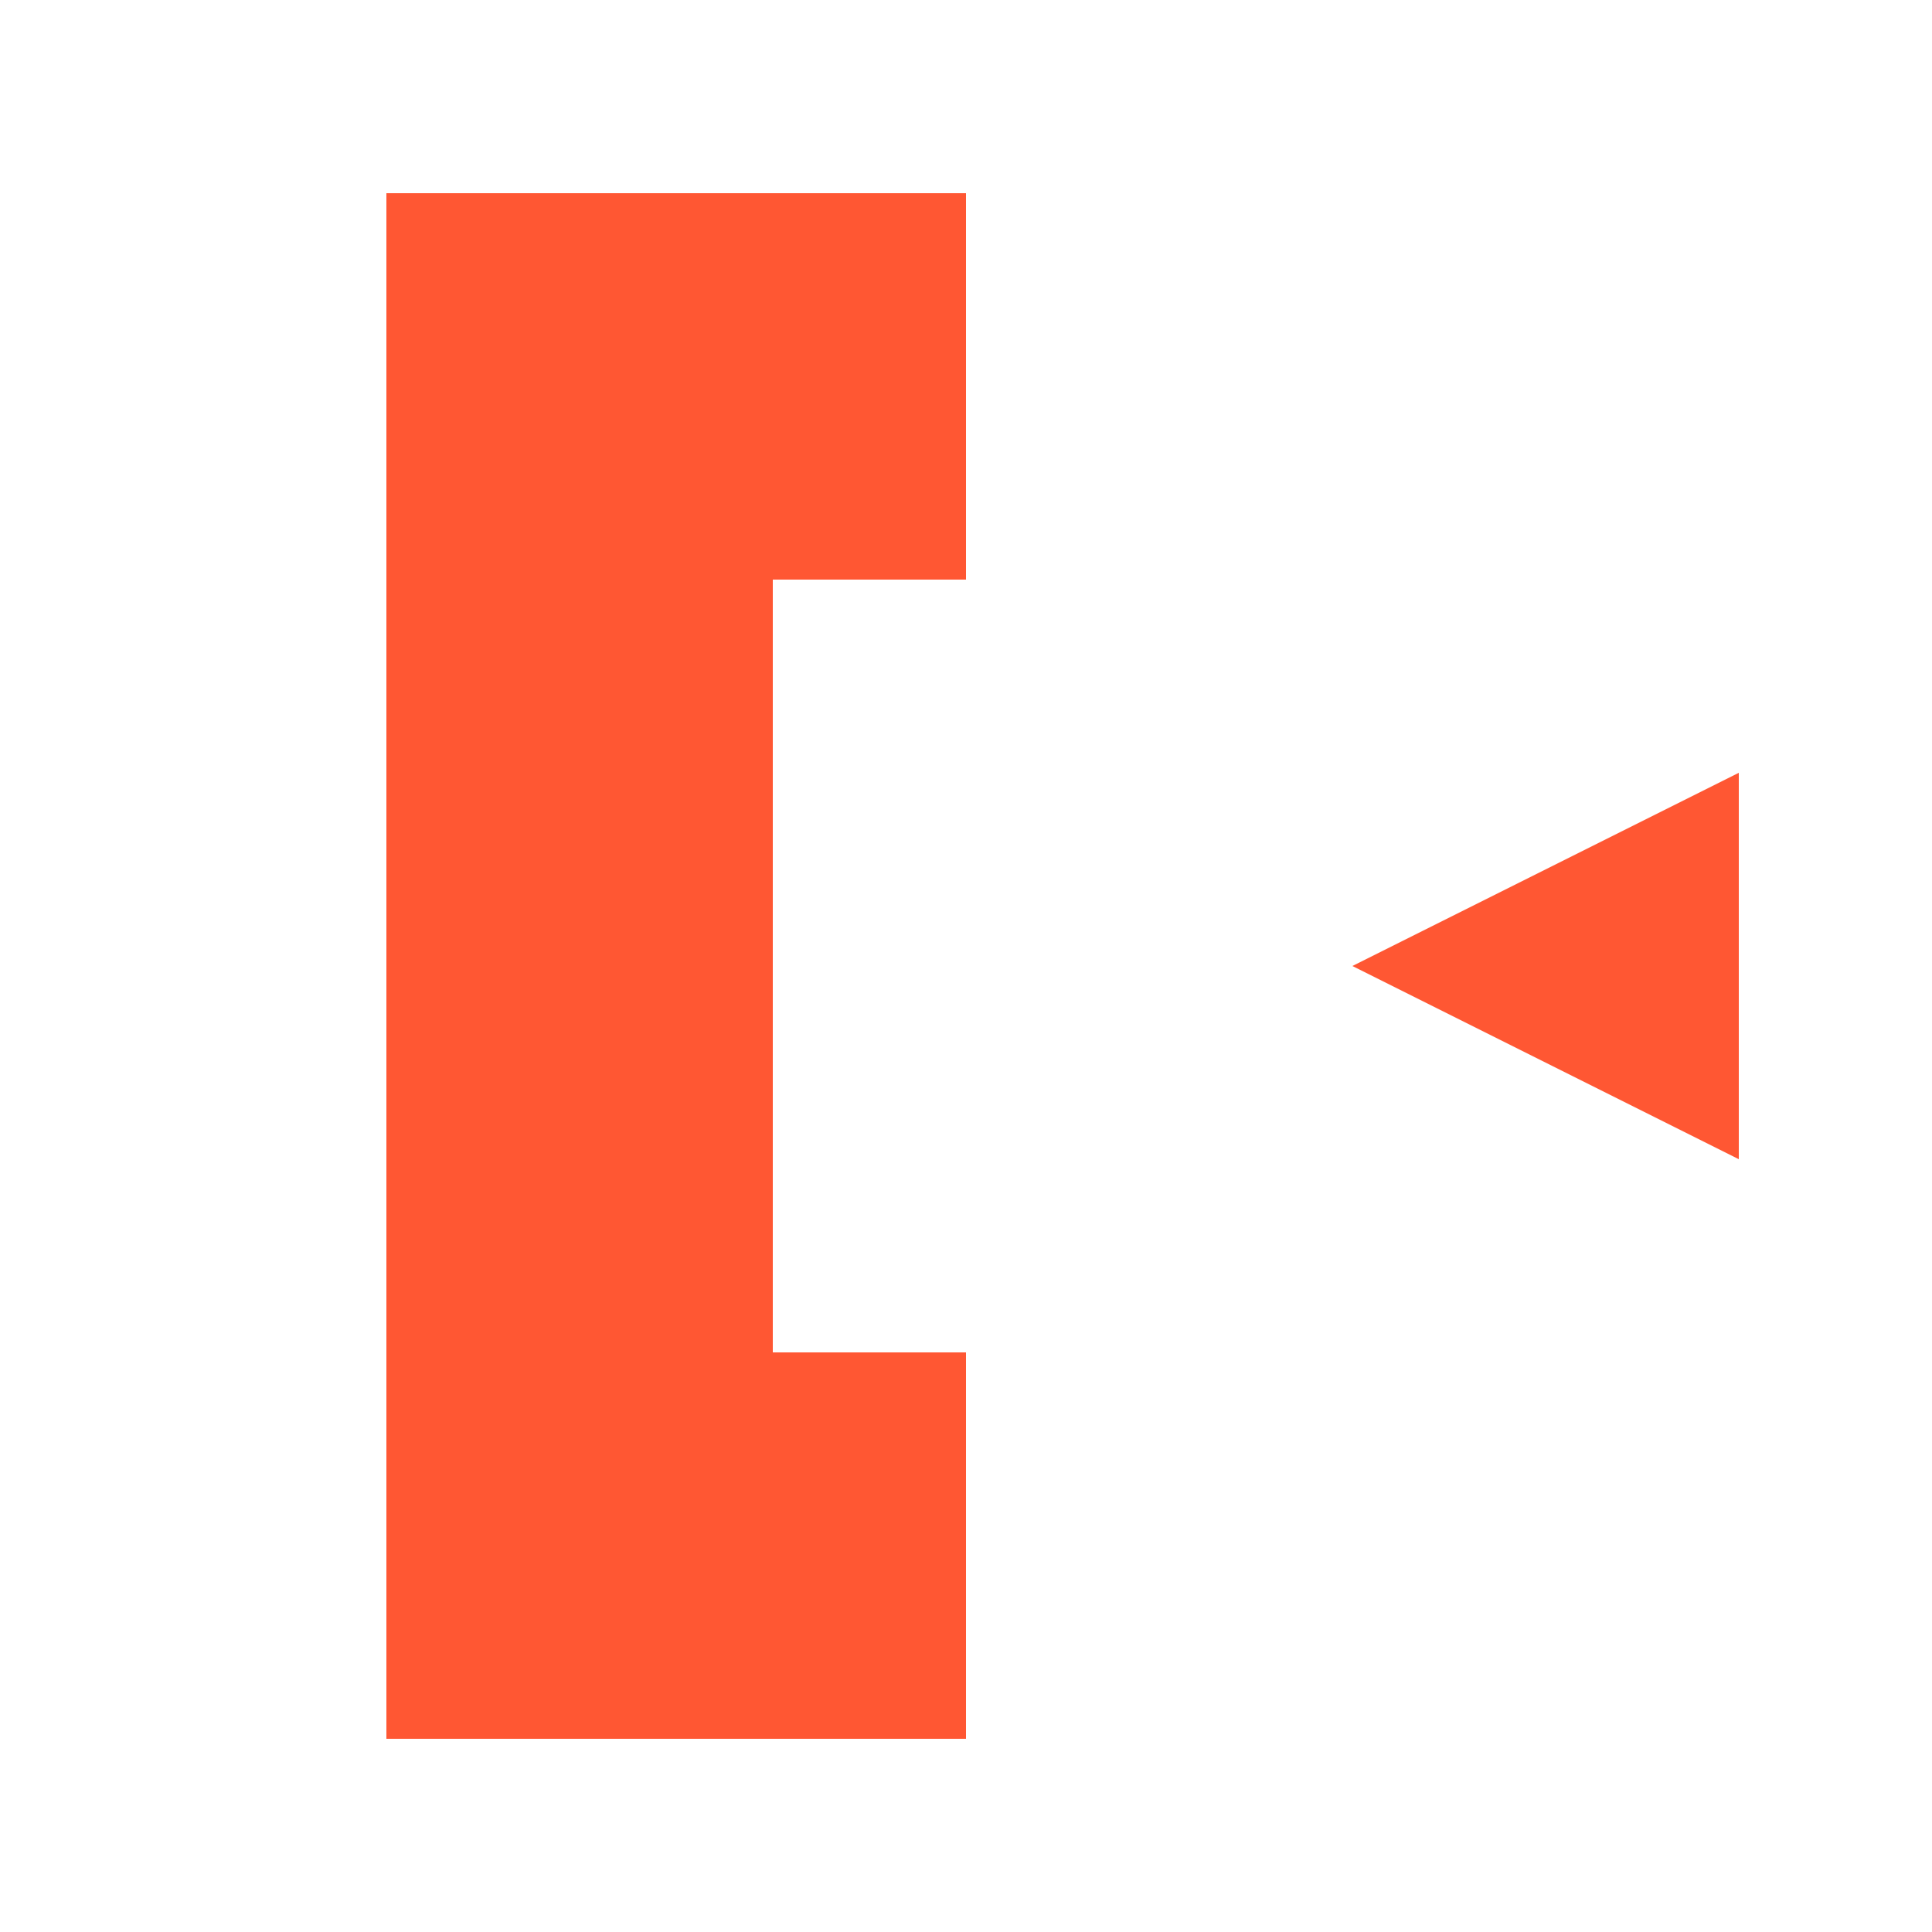 <svg width="100" height="100" viewBox="0 0 100 100" xmlns="http://www.w3.org/2000/svg">
  <path d="M20 10 L20 90 L50 90 L50 70 L40 70 L40 30 L50 30 L50 10 Z" fill="#FF5733" />
  <polygon points="70 50, 90 40, 90 60" fill="#FF5733" />
</svg>